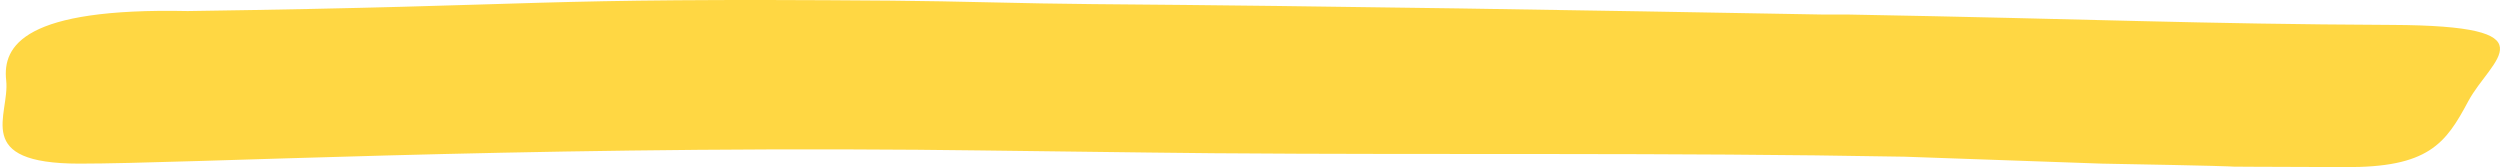 <?xml version="1.0" encoding="UTF-8"?> <svg xmlns="http://www.w3.org/2000/svg" width="748" height="50" viewBox="0 0 748 50" fill="none"><path fill-rule="evenodd" clip-rule="evenodd" d="M274.405 44.807C152.932 43.835 56.036 48.958 23.768 48.958C-8.499 48.958 3.001 34.5 1.85 24.057C0.698 13.613 7.345 2.275 56.17 3.306C167.248 1.734 155.564 -0.705 266.781 0.193C286.612 0.353 306.596 1.071 326.819 1.231C399.517 1.807 474.585 3.071 545.053 4.343H552.677C626.069 5.667 657.238 7.193 715.638 7.456C764.619 7.677 745.279 17.629 738.51 30.282C731.742 42.935 726.671 50.216 701.344 49.995C637.444 49.707 701.253 50.262 628.916 48.958L569.831 46.883C498.334 45.592 432.196 46.393 363.033 45.845C344.925 45.702 291.789 44.947 274.405 44.807Z" fill="#FFD743"></path></svg> 